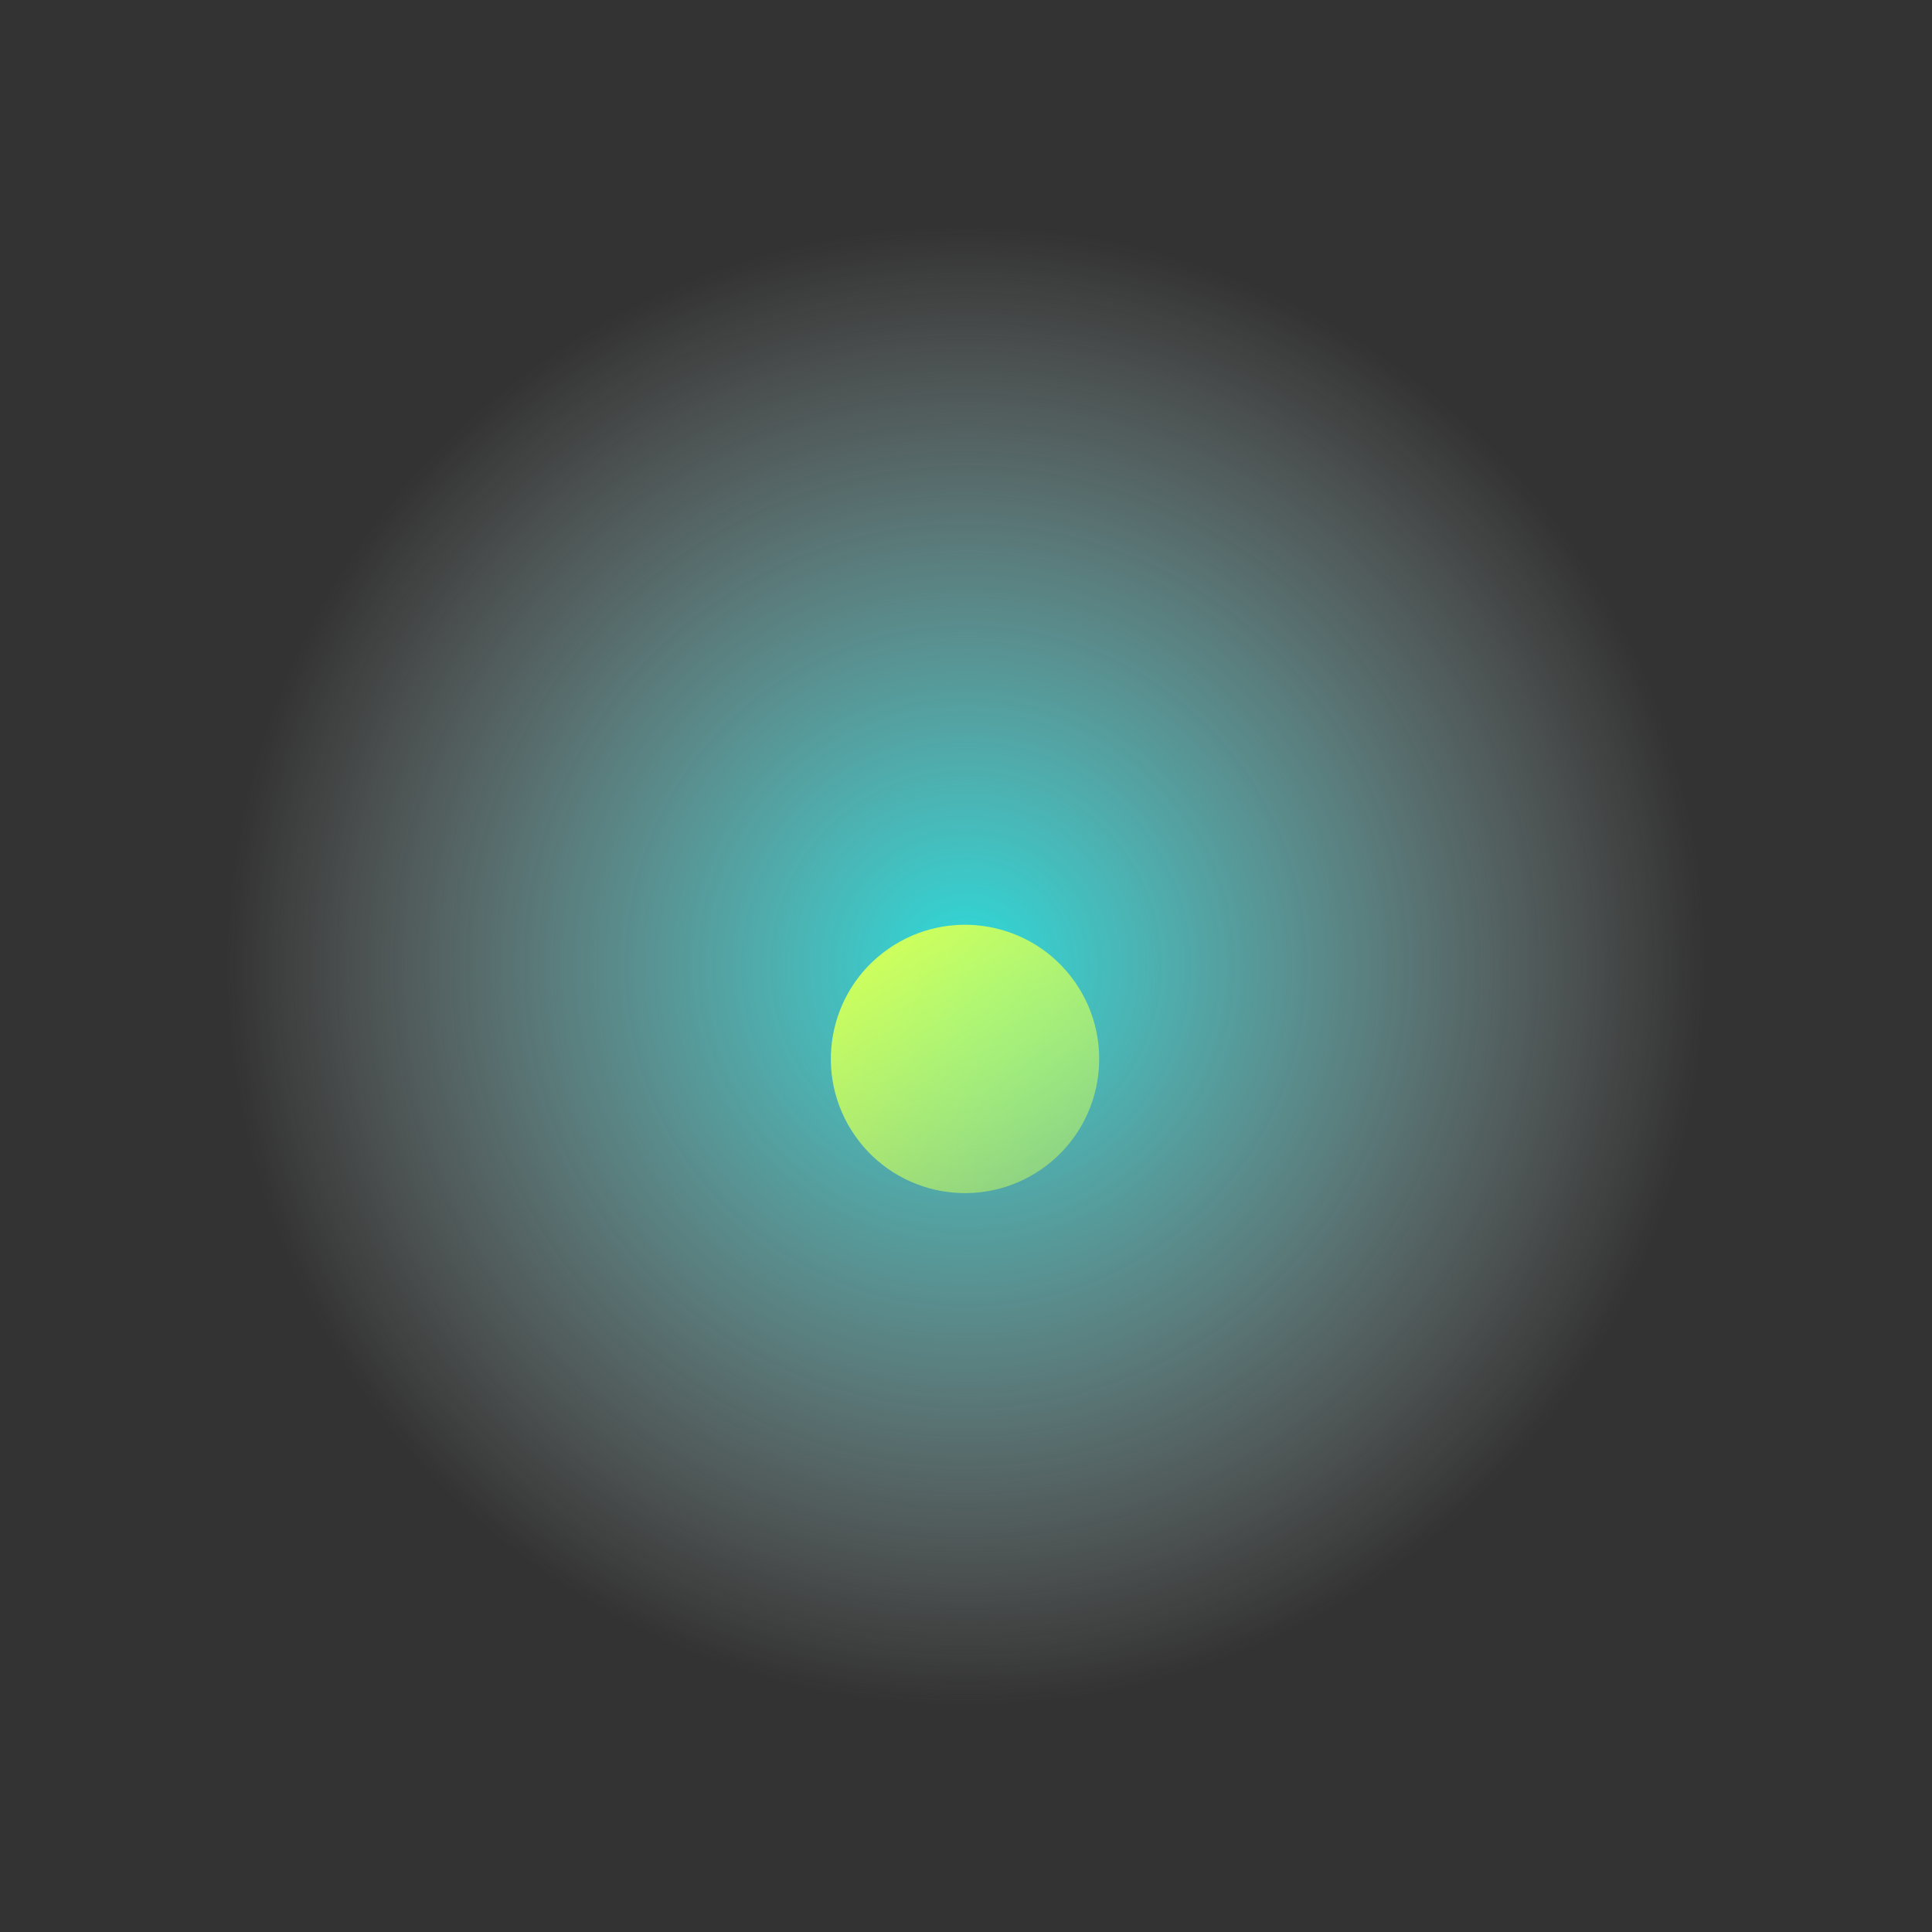<?xml version="1.0" encoding="UTF-8"?> <svg xmlns="http://www.w3.org/2000/svg" width="288" height="288" viewBox="0 0 288 288" fill="none"><rect x="0" y="0" width="288" height="288" fill="#333333" stroke="none"/> <circle cx="144" cy="144" r="144" fill="url(#paint0_radial_1144_343)"></circle> <circle cx="143.855" cy="157.855" r="20" transform="rotate(-35 143.855 157.855)" fill="url(#paint1_linear_1144_343)"></circle> <defs> <radialGradient id="paint0_radial_1144_343" cx="0" cy="0" r="1" gradientUnits="userSpaceOnUse" gradientTransform="translate(144 144) rotate(6.282) scale(109.659)"> <stop stop-color="#2ADBDB"></stop> <stop offset="1" stop-color="#D9D9D9" stop-opacity="0"></stop> </radialGradient> <linearGradient id="paint1_linear_1144_343" x1="143.855" y1="137.855" x2="143.855" y2="177.855" gradientUnits="userSpaceOnUse"> <stop stop-color="#CDFF5D"></stop> <stop offset="1" stop-color="#CDFF5D" stop-opacity="0.5"></stop> </linearGradient> </defs> </svg> 